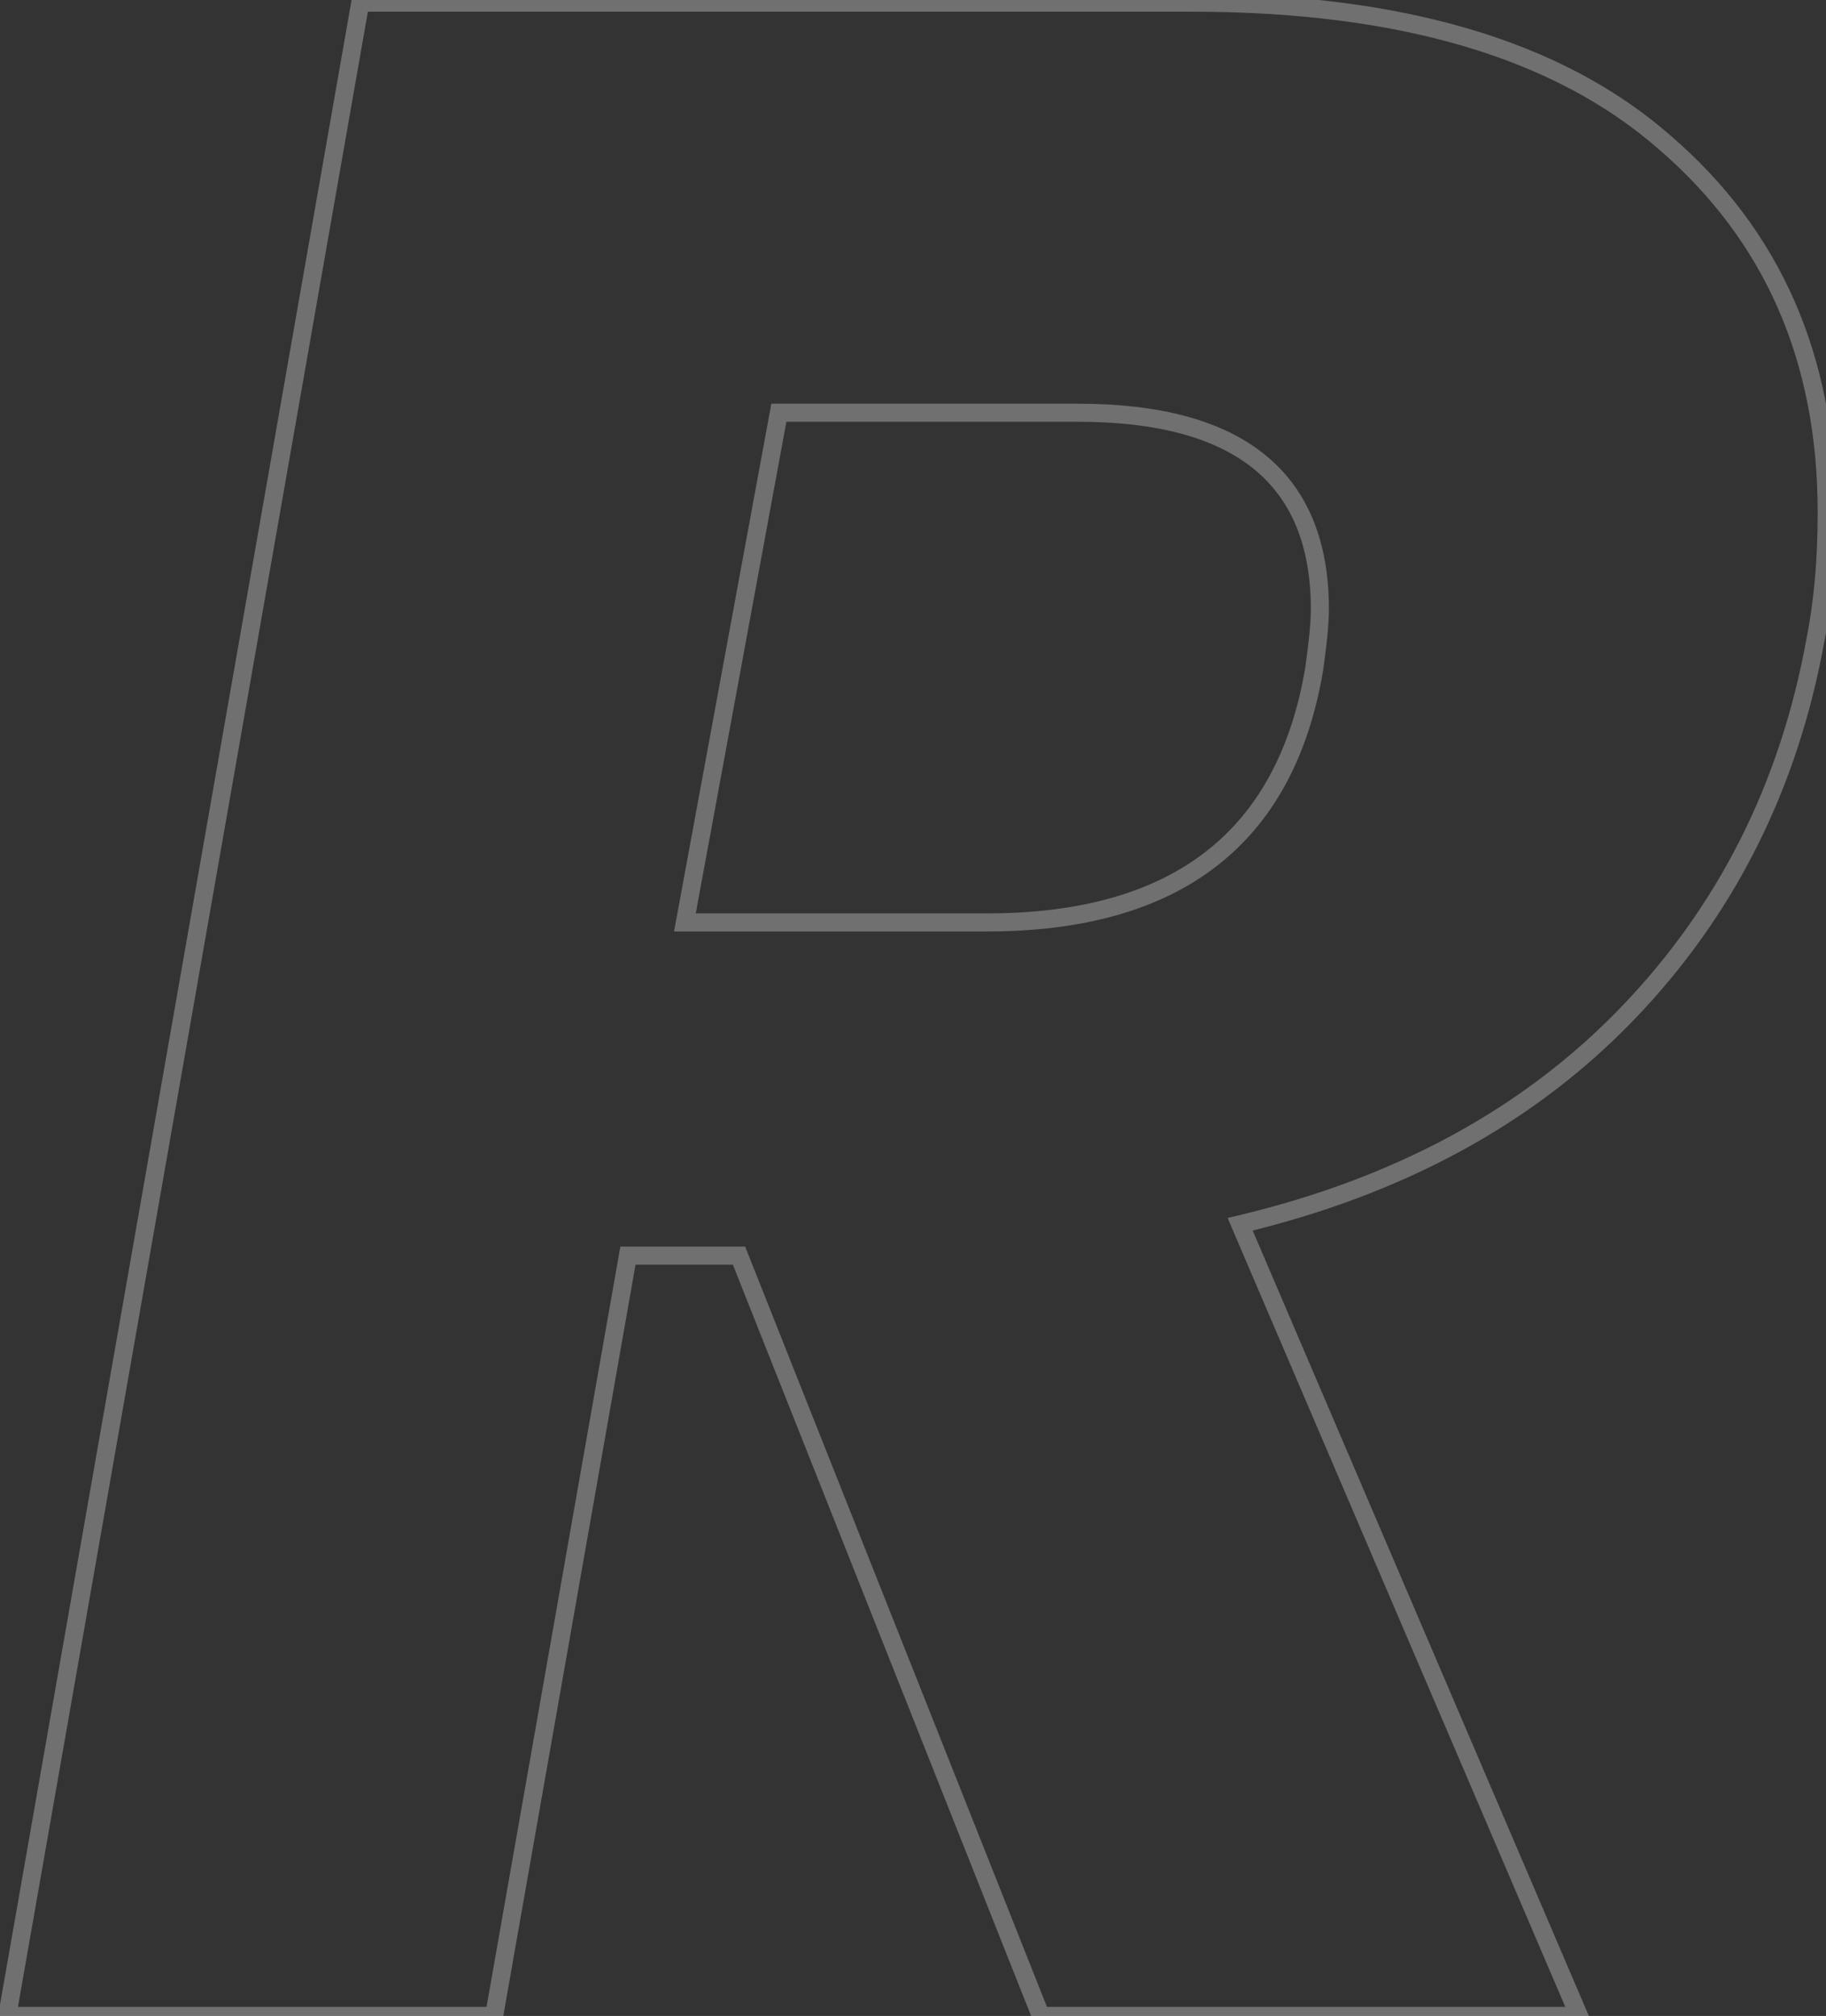 <?xml version="1.0" encoding="UTF-8"?> <svg xmlns="http://www.w3.org/2000/svg" width="202" height="223" viewBox="0 0 202 223" fill="none"><rect x="0" y="0" width="202" height="223" fill="#333333" stroke="none"/> <path opacity="0.3" d="M184.126 15.73L183.468 16.483L183.474 16.488L184.126 15.73ZM200.821 70.855L199.841 70.659L199.839 70.668L199.837 70.676L200.821 70.855ZM180.031 112.12L180.752 112.814L180.752 112.814L180.031 112.12ZM137.191 135.43L136.96 134.457L135.805 134.732L136.272 135.824L137.191 135.43ZM174.676 223V224H176.192L175.596 222.606L174.676 223ZM115.141 223L114.212 223.369L114.462 224H115.141V223ZM81.751 138.895L82.681 138.526L82.43 137.895H81.751V138.895ZM69.466 138.895V137.895H68.627L68.481 138.722L69.466 138.895ZM54.661 223V224H55.501L55.646 223.173L54.661 223ZM0.796 223L-0.189 222.827L-0.394 224H0.796V223ZM39.856 0.295V-0.705H39.016L38.871 0.122L39.856 0.295ZM145.381 74.005L146.367 74.171L146.369 74.159L146.371 74.146L145.381 74.005ZM86.161 45.655V44.655H85.329L85.178 45.474L86.161 45.655ZM75.766 102.04L74.783 101.859L74.565 103.04H75.766V102.04ZM131.836 1.295C154.807 1.295 171.96 6.413 183.468 16.483L184.785 14.977C172.772 4.467 155.065 -0.705 131.836 -0.705V1.295ZM183.474 16.488C195.205 26.572 201.081 39.936 201.081 56.68H203.081C203.081 39.404 196.988 25.468 184.778 14.972L183.474 16.488ZM201.081 56.68C201.081 61.878 200.665 66.536 199.841 70.659L201.802 71.051C202.657 66.774 203.081 61.982 203.081 56.68H201.081ZM199.837 70.676C196.931 86.661 190.088 100.235 179.311 111.426L180.752 112.814C191.814 101.325 198.831 87.389 201.805 71.034L199.837 70.676ZM179.311 111.426C168.543 122.608 154.442 130.295 136.96 134.457L137.423 136.403C155.22 132.165 169.679 124.312 180.752 112.814L179.311 111.426ZM136.272 135.824L173.757 223.394L175.596 222.606L138.111 135.036L136.272 135.824ZM174.676 222H115.141V224H174.676V222ZM116.071 222.631L82.681 138.526L80.822 139.264L114.212 223.369L116.071 222.631ZM81.751 137.895H69.466V139.895H81.751V137.895ZM68.481 138.722L53.676 222.827L55.646 223.173L70.451 139.068L68.481 138.722ZM54.661 222H0.796V224H54.661V222ZM1.781 223.173L40.841 0.468L38.871 0.122L-0.189 222.827L1.781 223.173ZM39.856 1.295H131.836V-0.705H39.856V1.295ZM146.371 74.146C146.793 71.197 147.011 68.934 147.011 67.39H145.011C145.011 68.786 144.81 70.933 144.391 73.864L146.371 74.146ZM147.011 67.39C147.011 59.929 144.703 54.173 139.948 50.312C135.232 46.484 128.271 44.655 119.236 44.655V46.655C128.052 46.655 134.478 48.448 138.687 51.865C142.857 55.25 145.011 60.361 145.011 67.39H147.011ZM119.236 44.655H86.161V46.655H119.236V44.655ZM85.178 45.474L74.783 101.859L76.75 102.221L87.145 45.836L85.178 45.474ZM75.766 103.04H109.156V101.04H75.766V103.04ZM109.156 103.04C119.796 103.04 128.306 100.673 134.575 95.822C140.856 90.961 144.761 83.701 146.367 74.171L144.395 73.839C142.851 82.999 139.144 89.757 133.35 94.24C127.543 98.734 119.517 101.04 109.156 101.04V103.04Z" fill="white"></path> </svg> 